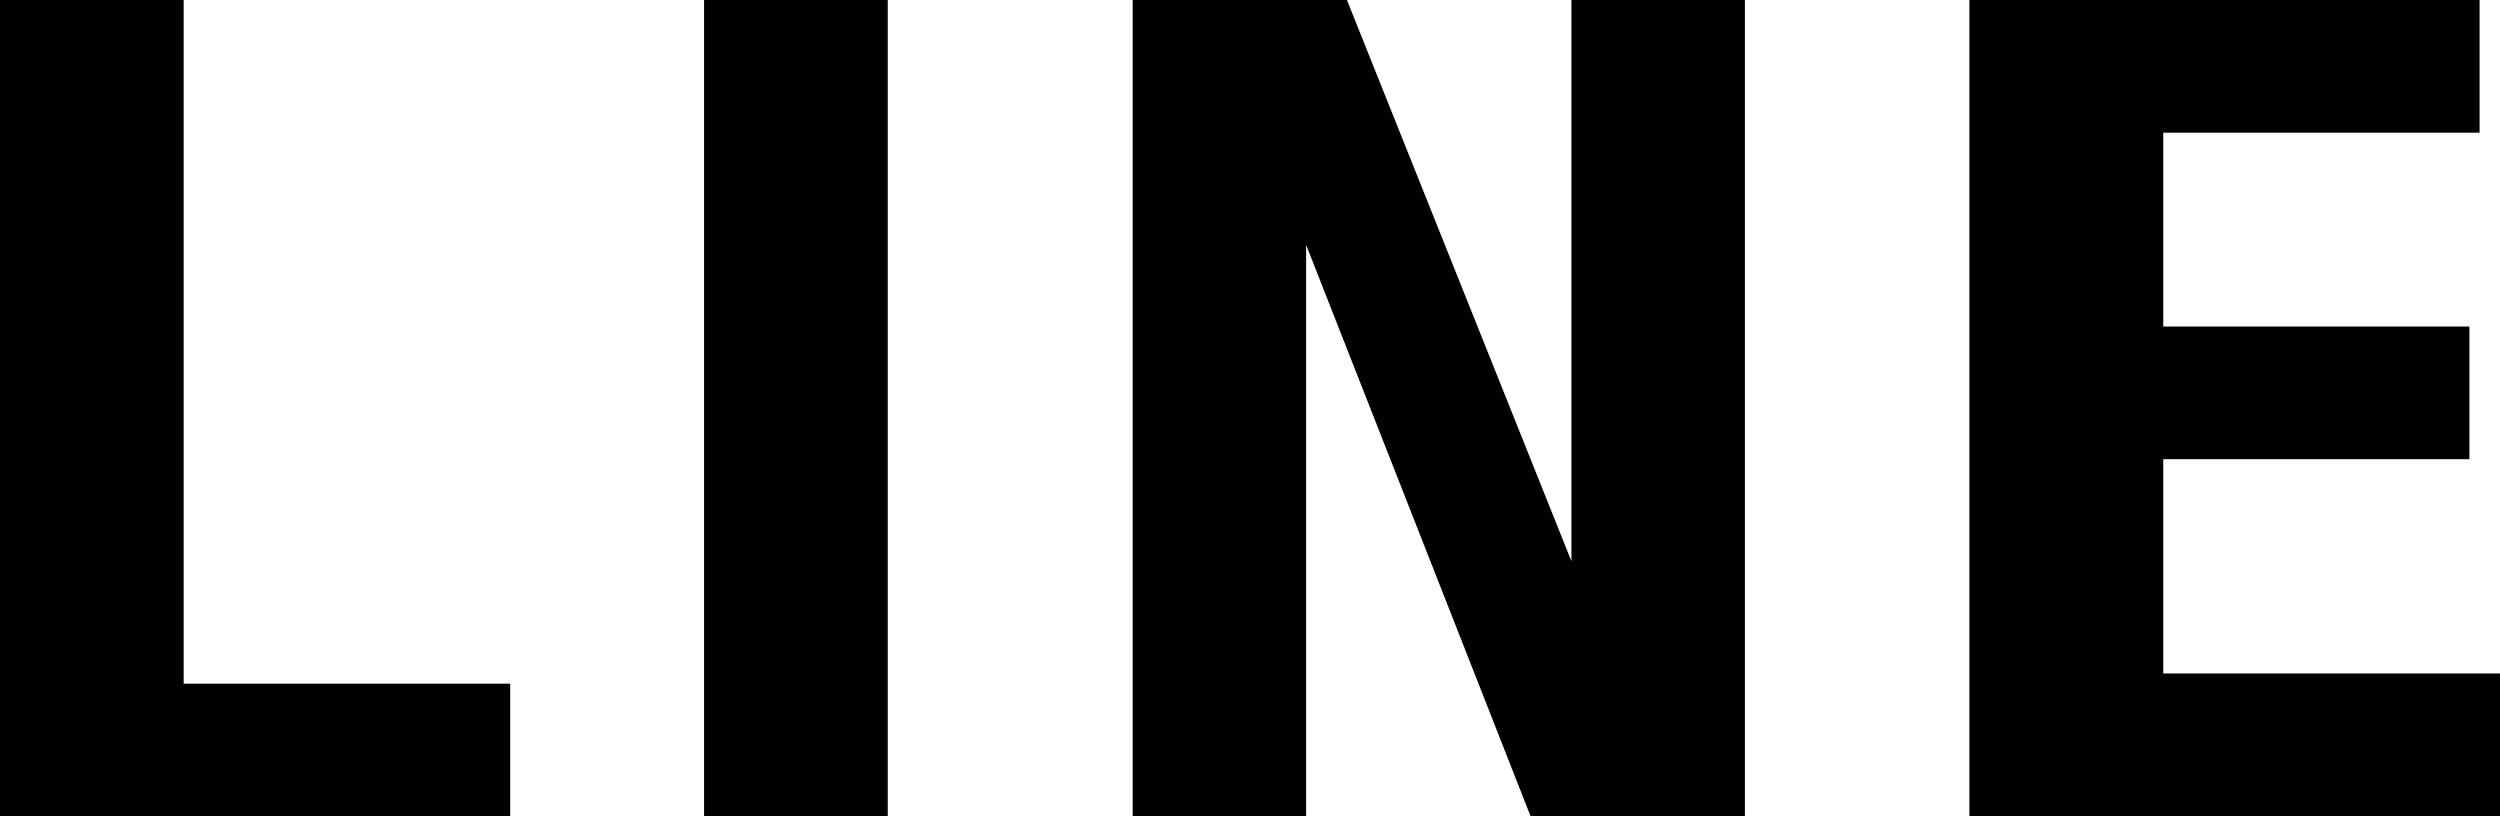 <svg enable-background="new 0 0 24.5 8" viewBox="0 0 24.5 8" xmlns="http://www.w3.org/2000/svg"><path d="m0 0h1.8v6.7h3.2v1.3h-5z"/><path d="m6.9 0h1.8v8h-1.8z"/><path d="m15.4 5.5v-5.5h1.7v8h-2.1l-2.2-5.6v5.6h-1.7v-8h2.1z"/><path d="m24.4 1.3h-3.2v1.9h3v1.3h-3v2.1h3.3v1.4h-5.2v-8h5v1.3z"/></svg>